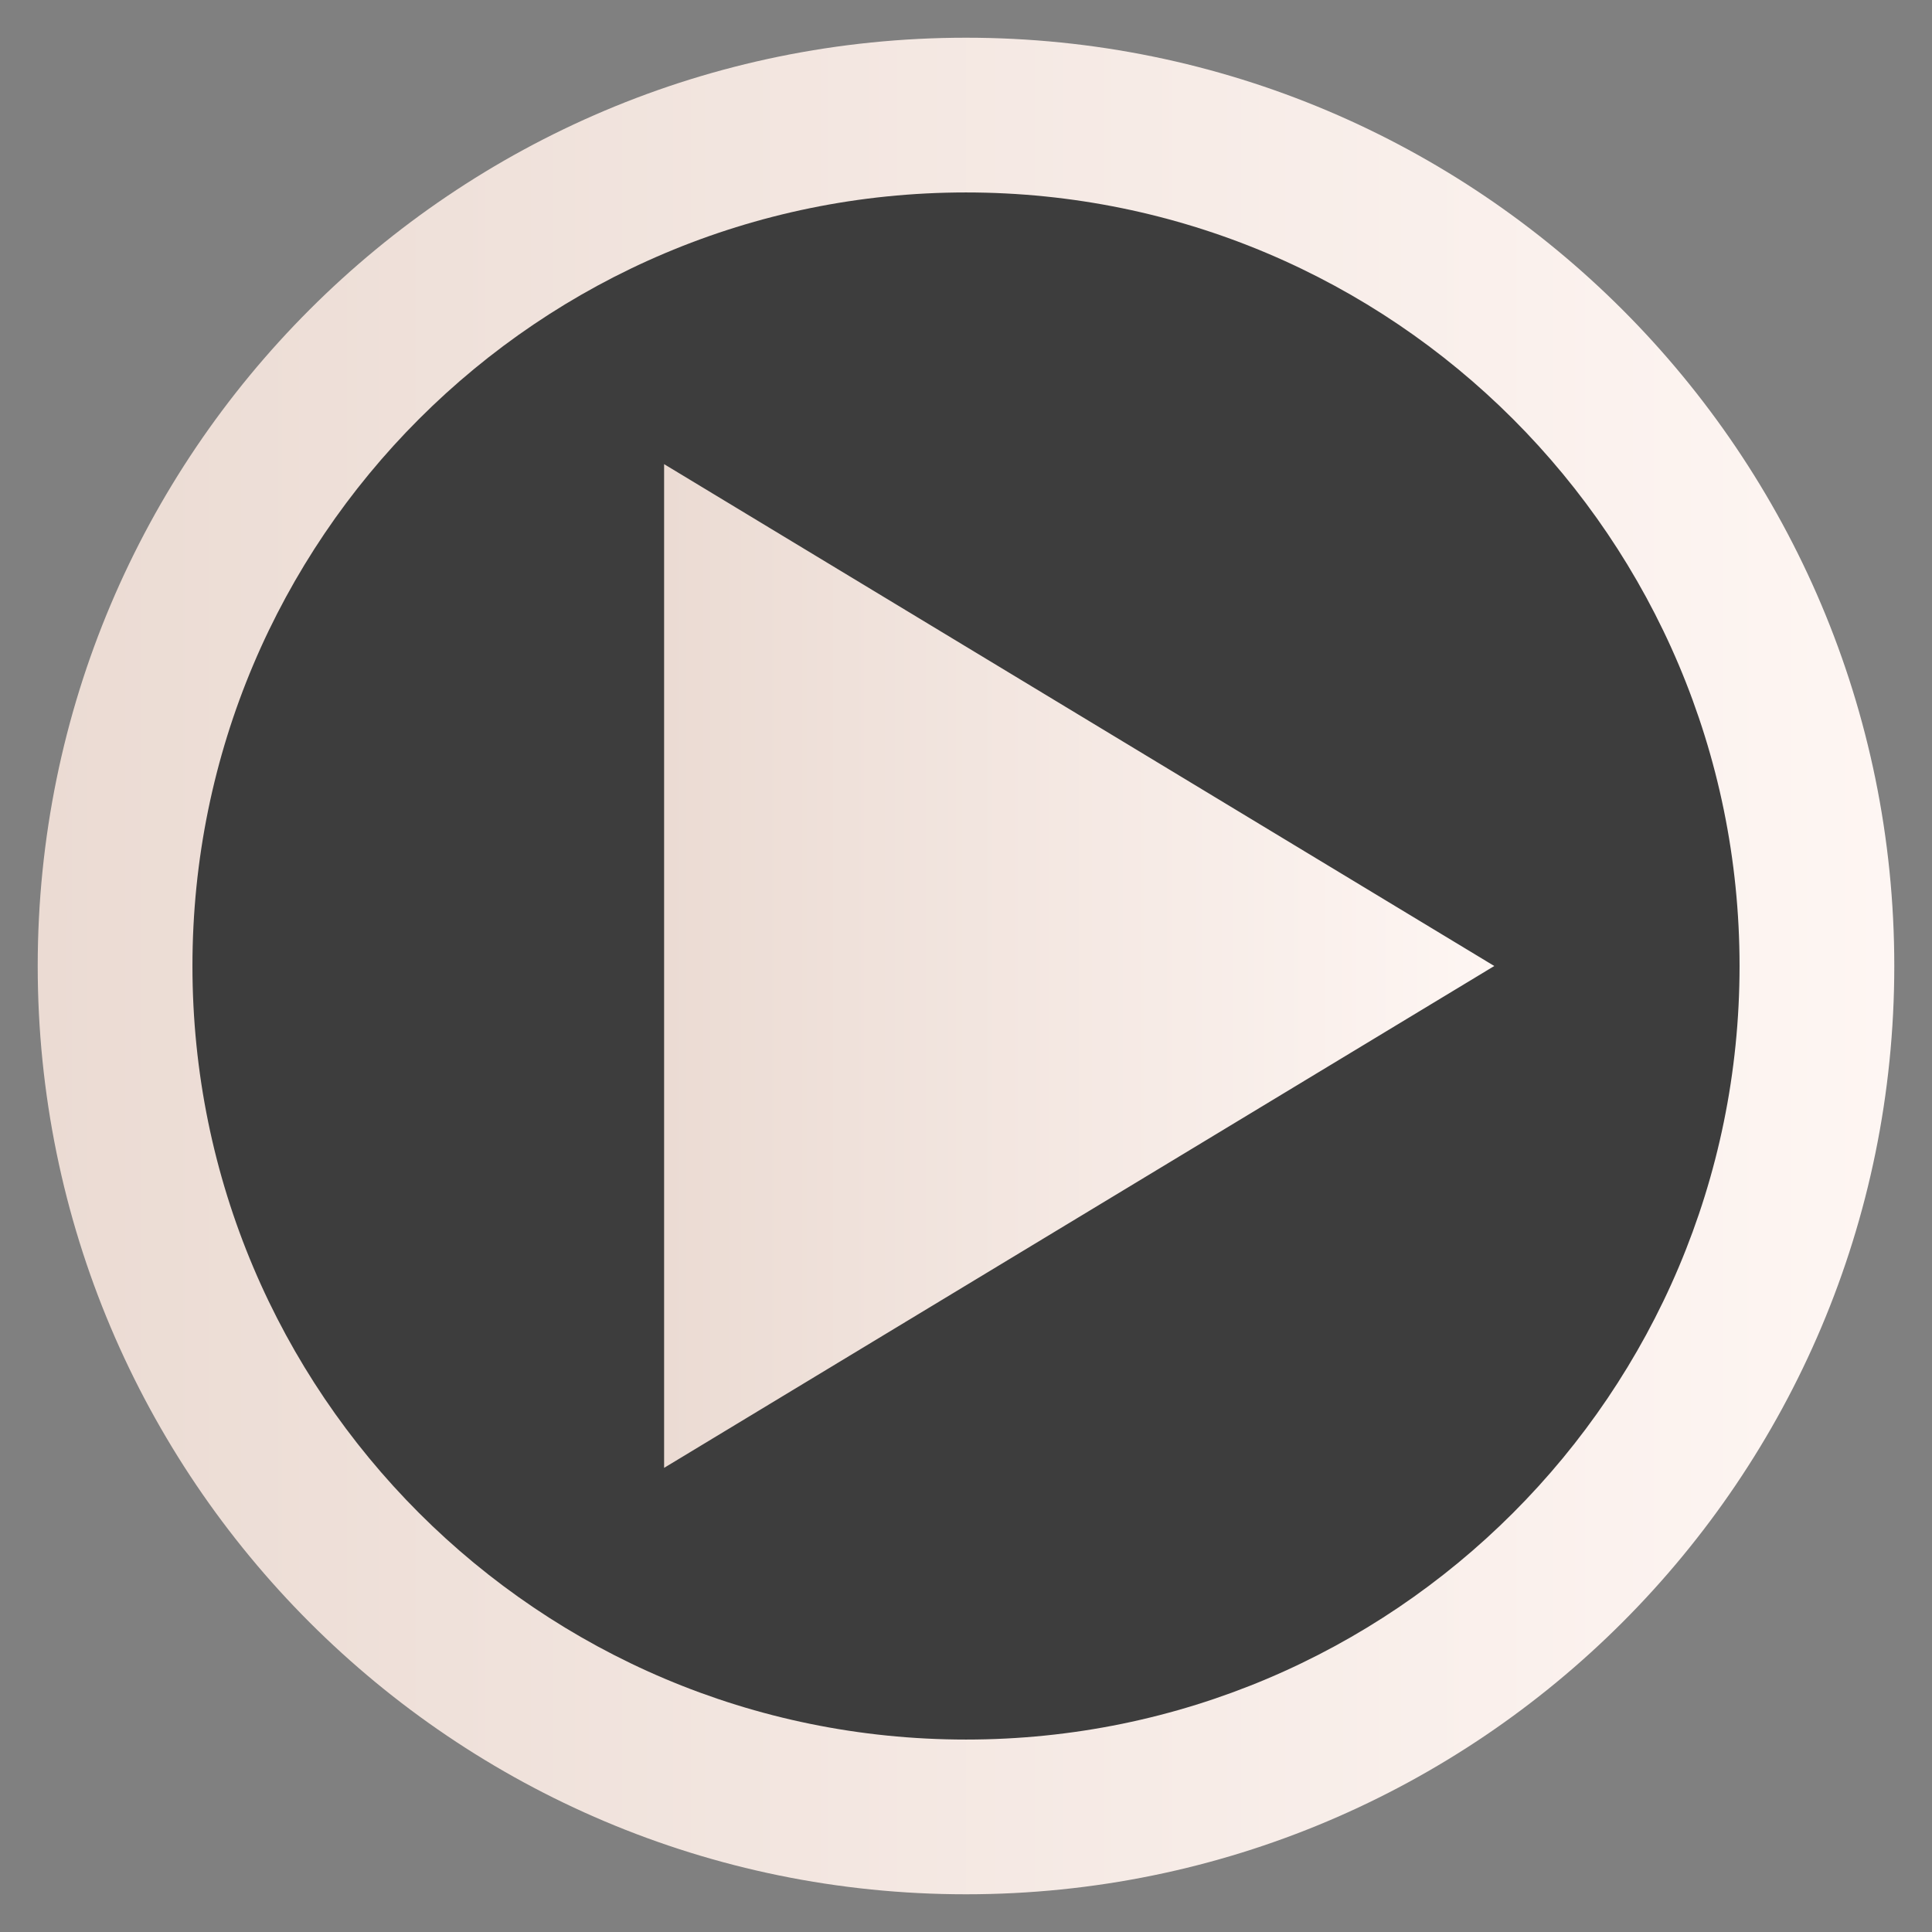 <?xml version="1.0" encoding="UTF-8"?> <svg xmlns="http://www.w3.org/2000/svg" width="46" height="46" viewBox="0 0 46 46" fill="none"><rect x="0" y="0" width="46" height="46" fill="#808080" stroke="none"/><g clip-path="url(#clip0_243_305)"><path d="M23 45.102C35.206 45.102 45.102 35.206 45.102 23C45.102 10.794 35.206 0.898 23 0.898C10.794 0.898 0.898 10.794 0.898 23C0.898 35.206 10.794 45.102 23 45.102Z" fill="url(#paint0_linear_243_305)"></path><path d="M23 41.418C33.172 41.418 41.418 33.172 41.418 23C41.418 12.828 33.172 4.582 23 4.582C12.828 4.582 4.582 12.828 4.582 23C4.582 33.172 12.828 41.418 23 41.418Z" fill="#3D3D3D"></path><path d="M15.812 34.949V11.051L35.578 23L15.812 34.949Z" fill="url(#paint1_linear_243_305)"></path></g><defs><linearGradient id="paint0_linear_243_305" x1="0.898" y1="23" x2="45.102" y2="23" gradientUnits="userSpaceOnUse"><stop stop-color="#EBDBD3"></stop><stop offset="1" stop-color="#FEF6F3"></stop></linearGradient><linearGradient id="paint1_linear_243_305" x1="15.812" y1="23" x2="35.578" y2="23" gradientUnits="userSpaceOnUse"><stop stop-color="#EBDBD3"></stop><stop offset="1" stop-color="#FEF6F3"></stop></linearGradient><clipPath id="clip0_243_305"><rect width="46" height="46" fill="white"></rect></clipPath></defs></svg> 